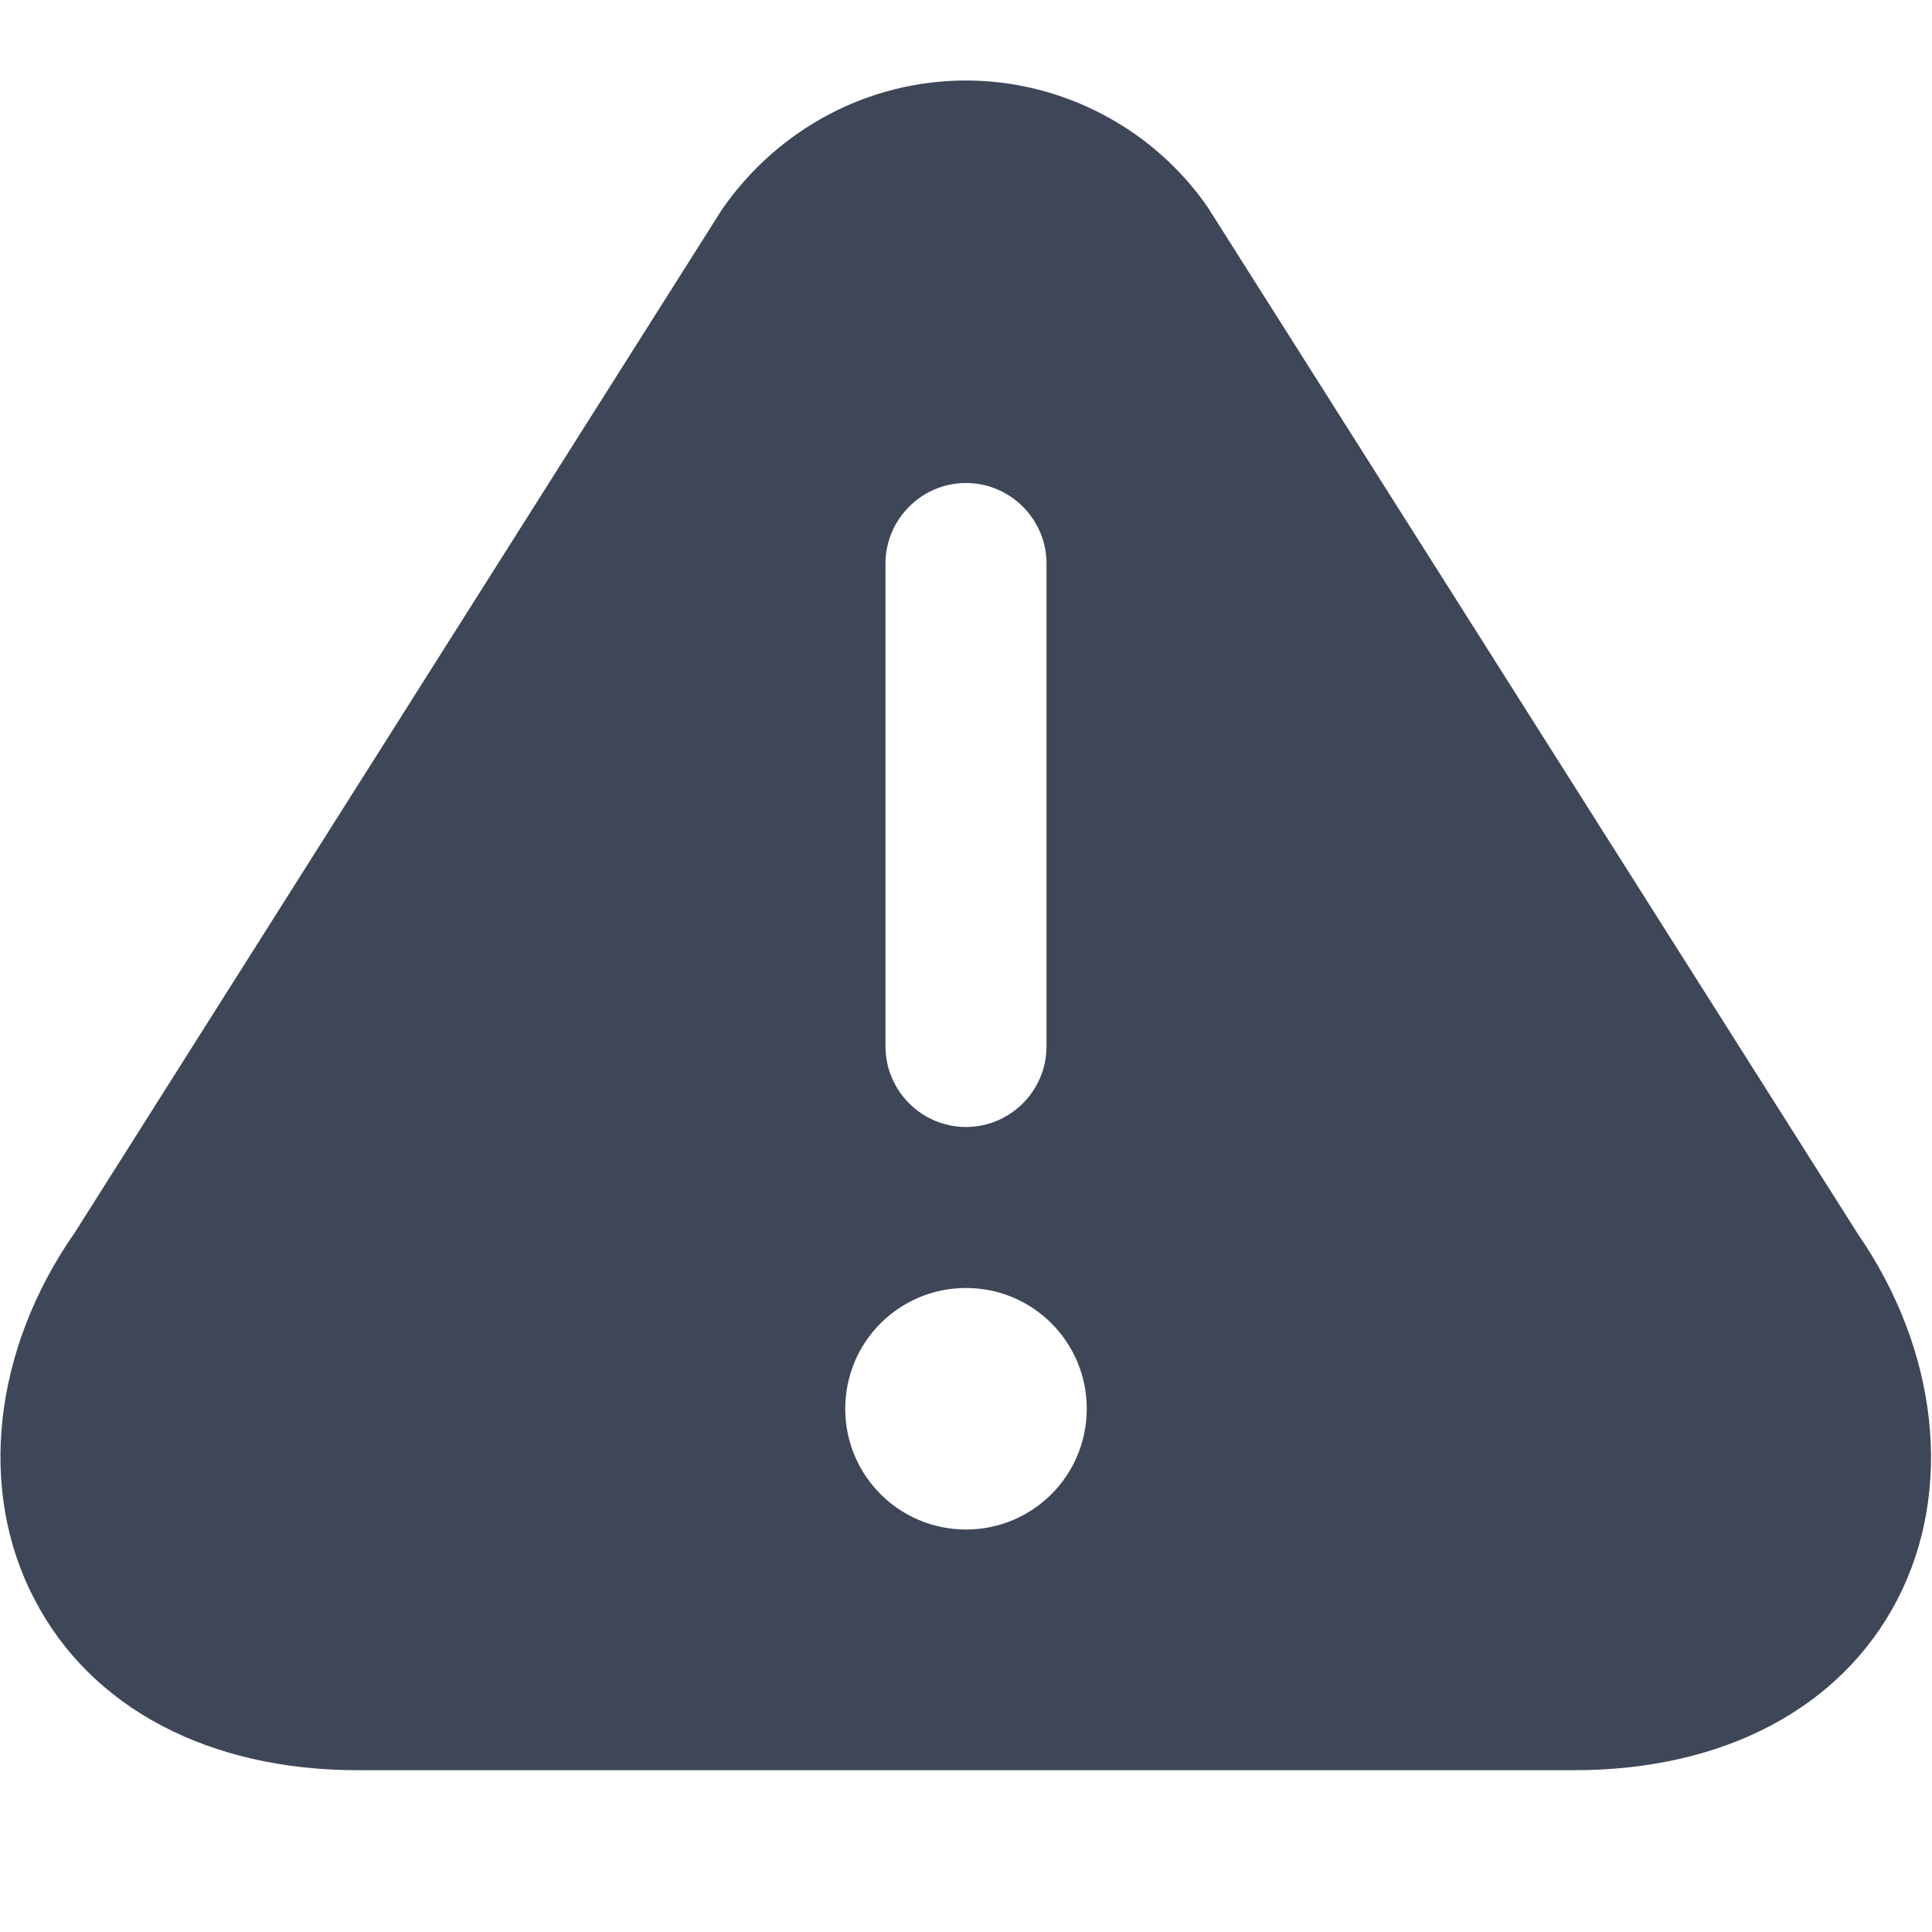 <?xml version="1.0" encoding="UTF-8"?>
<svg xmlns="http://www.w3.org/2000/svg" fill="#3E4758" id="Layer_1" data-name="Layer 1" viewBox="0 0 24 24" width="512" height="512"><path d="M23.08,15.33L15,2.57c-.68-.98-1.81-1.57-3-1.57s-2.32,.58-3.03,1.6L.93,15.31c-1.02,1.46-1.21,3.21-.5,4.56,.7,1.35,2.17,2.12,4.01,2.12h15.12c1.85,0,3.31-.77,4.01-2.12,.7-1.35,.51-3.09-.49-4.54ZM11,7c0-.55,.45-1,1-1s1,.45,1,1v6c0,.55-.45,1-1,1s-1-.45-1-1V7Zm1,12c-.83,0-1.5-.67-1.5-1.5s.67-1.5,1.5-1.5,1.5,.67,1.5,1.5-.67,1.5-1.5,1.5Z"/></svg>
